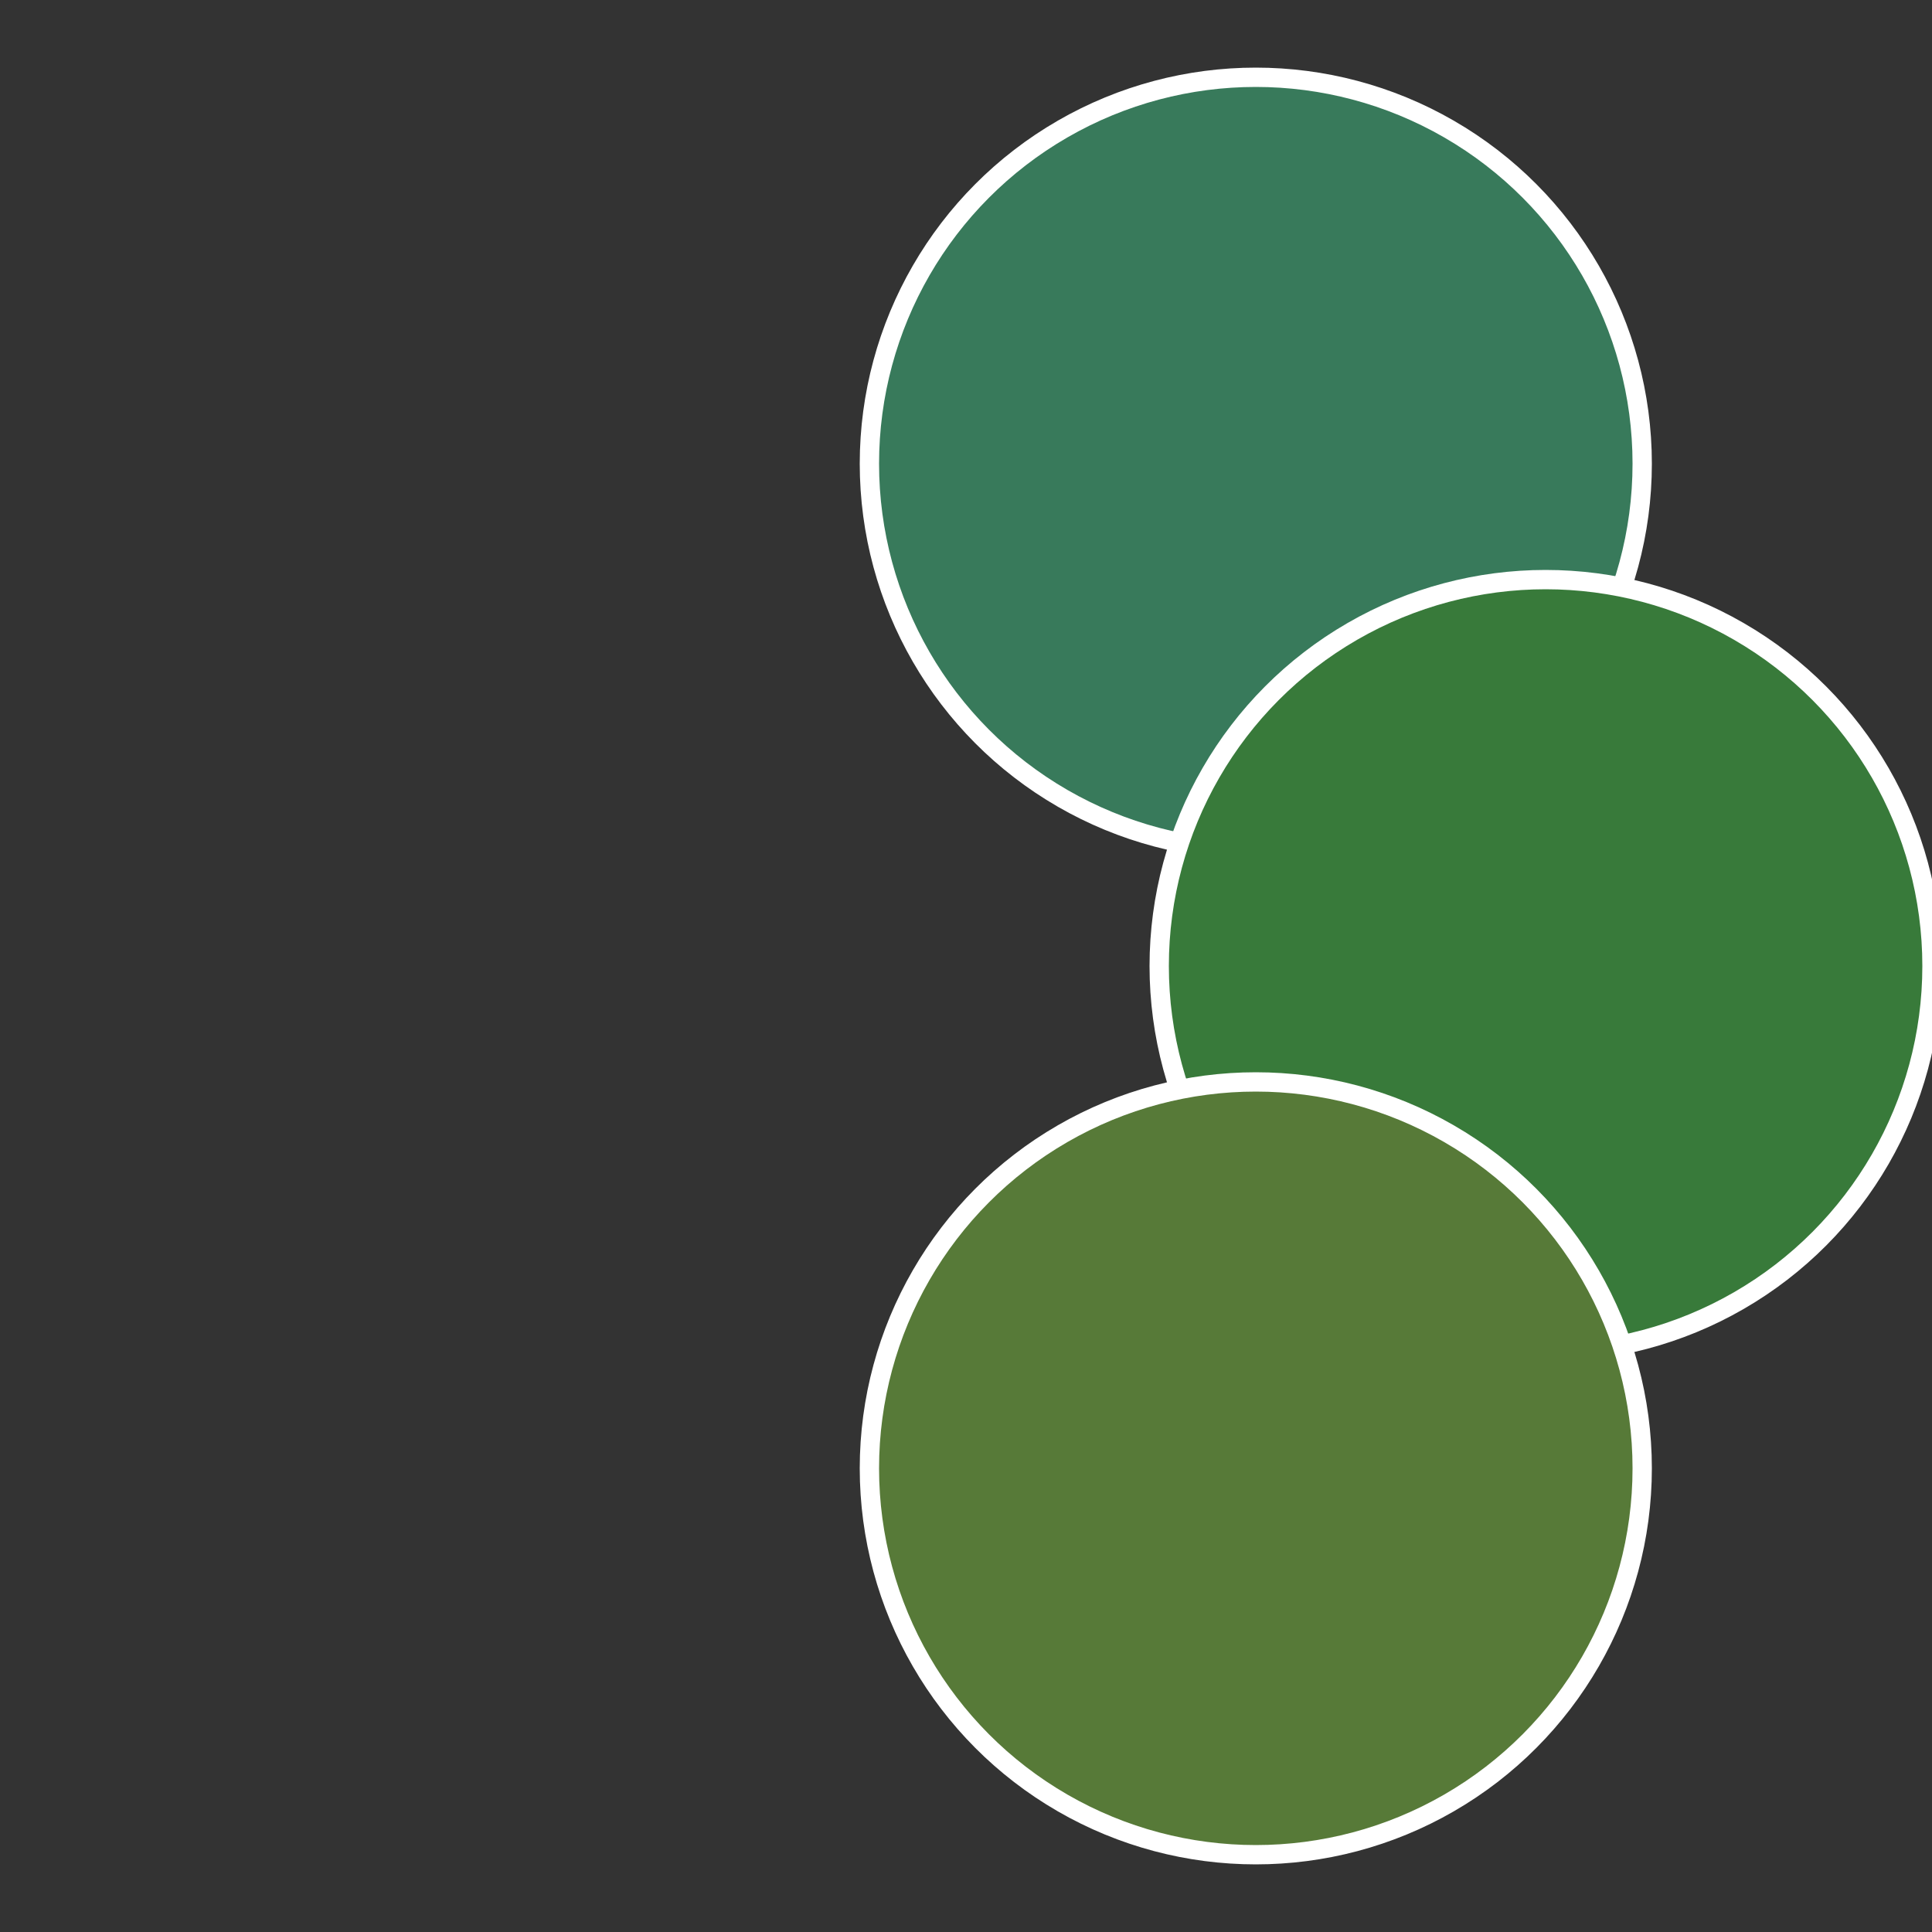 <?xml version="1.0" standalone="no"?>
<svg width="500" height="500" viewBox="-1 -1 2 2" xmlns="http://www.w3.org/2000/svg">
 
                <rect x="-1" y="-1" width="2" height="2" fill="#333333" stroke="none"/>
 
                <circle cx="0.3" cy="-0.52" r="0.4" fill="#387a5b" stroke="#fff" stroke-width="1%" />
             
                <circle cx="0.6" cy="0" r="0.4" fill="#387a3a" stroke="#fff" stroke-width="1%" />
             
                <circle cx="0.3" cy="0.52" r="0.4" fill="#577a38" stroke="#fff" stroke-width="1%" />
            </svg>
